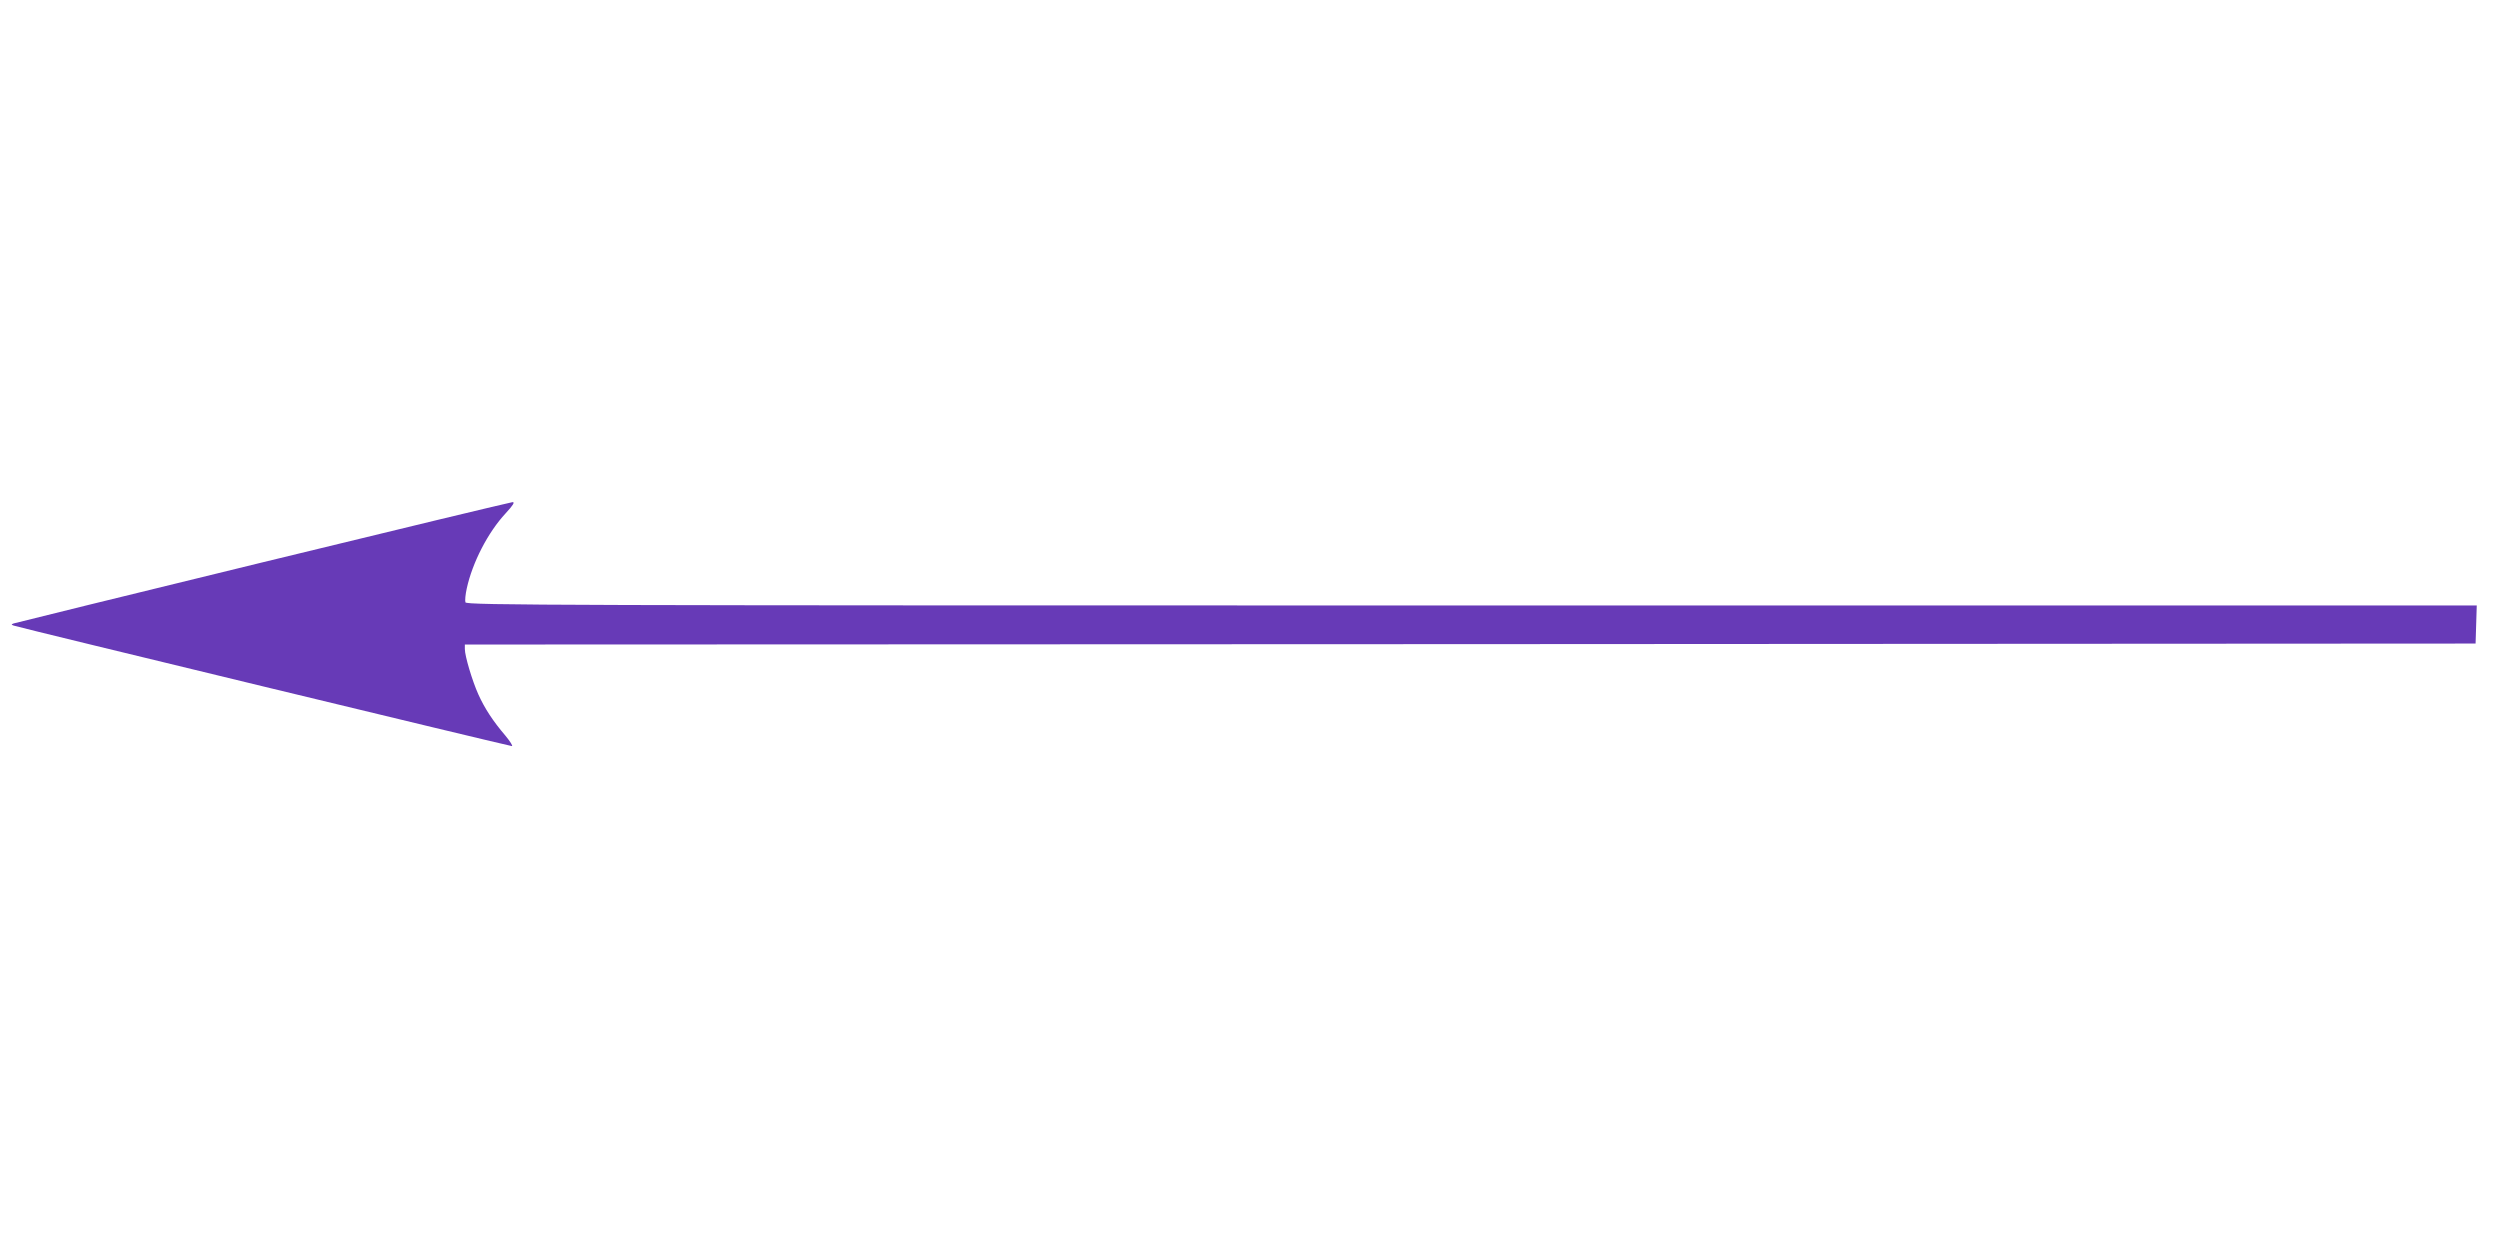 <?xml version="1.0" standalone="no"?>
<!DOCTYPE svg PUBLIC "-//W3C//DTD SVG 20010904//EN"
 "http://www.w3.org/TR/2001/REC-SVG-20010904/DTD/svg10.dtd">
<svg version="1.0" xmlns="http://www.w3.org/2000/svg"
 width="1280pt" height="640pt" viewBox="0 0 1280 640"
 preserveAspectRatio="xMidYMid meet">
<g transform="translate(0,640) scale(0.1,-0.1)"
fill="#673ab7" stroke="none">
<path d="M1345 3521 c-693 -169 -1267 -310 -1275 -313 -13 -5 -13 -6 0 -11 23
-9 2538 -617 2551 -617 6 0 -9 24 -33 53 -64 75 -106 139 -139 212 -31 69 -69
196 -69 232 l0 23 5148 2 5147 3 3 98 3 97 -5146 0 c-4688 0 -5146 1 -5152 16
-3 9 0 41 7 72 29 132 108 286 199 384 39 42 48 58 35 57 -11 -1 -586 -139
-1279 -308z"/>
</g>
</svg>
